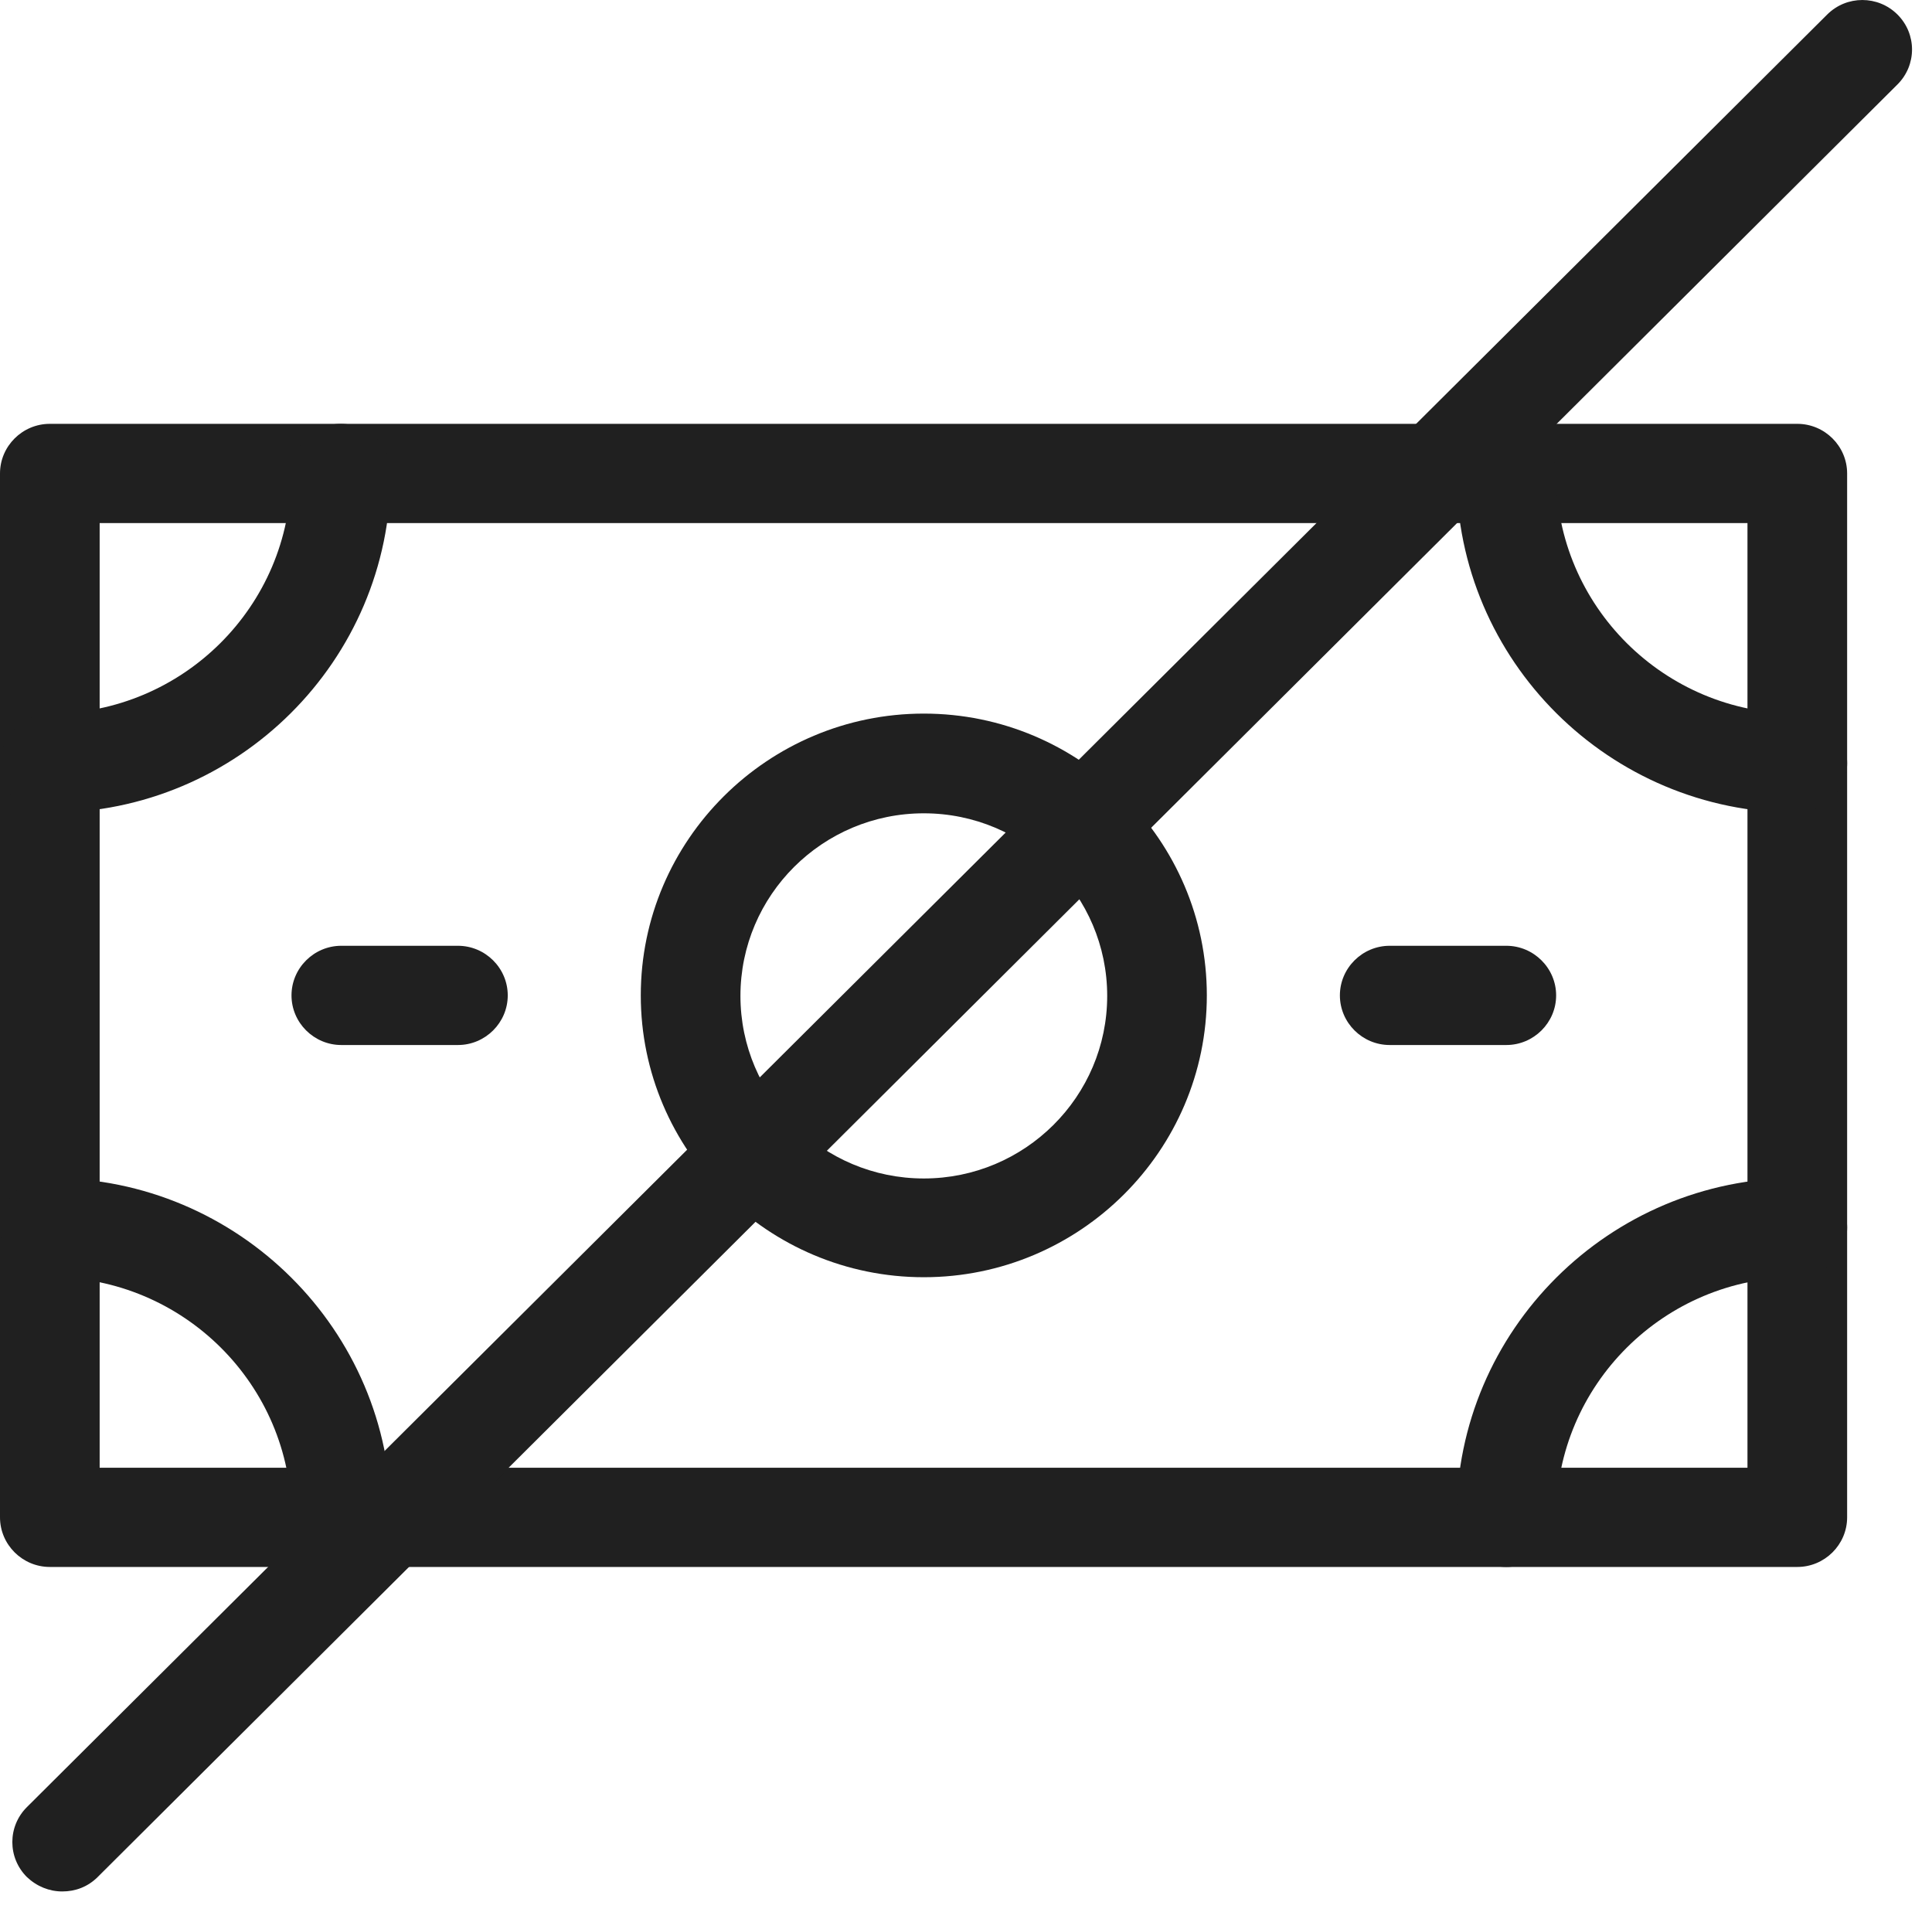 <svg width="84" height="83" viewBox="0 0 84 83" fill="none" xmlns="http://www.w3.org/2000/svg">
<path d="M78.144 68.122H2.166C0.975 68.122 0 67.151 0 65.965V20.583C0 19.396 0.975 18.426 2.166 18.426H78.144C79.335 18.426 80.31 19.396 80.31 20.583V65.965C80.31 67.151 79.335 68.122 78.144 68.122ZM4.333 63.808H75.977V22.74H4.333V63.808Z" fill="#202020"/>
<path d="M40.166 55.526C33.385 55.526 27.86 50.025 27.86 43.274C27.86 36.523 33.385 31.023 40.166 31.023C46.947 31.023 52.471 36.523 52.471 43.274C52.471 50.025 46.947 55.526 40.166 55.526ZM40.166 35.358C35.768 35.358 32.193 38.917 32.193 43.296C32.193 47.674 35.768 51.233 40.166 51.233C44.564 51.233 48.139 47.674 48.139 43.296C48.139 38.917 44.564 35.358 40.166 35.358Z" fill="#202020"/>
<path d="M65.492 45.431H60.422C59.231 45.431 58.256 44.461 58.256 43.274C58.256 42.088 59.231 41.117 60.422 41.117H65.492C66.683 41.117 67.658 42.088 67.658 43.274C67.658 44.461 66.683 45.431 65.492 45.431ZM19.91 45.431H14.84C13.649 45.431 12.674 44.461 12.674 43.274C12.674 42.088 13.649 41.117 14.84 41.117H19.91C21.101 41.117 22.076 42.088 22.076 43.274C22.076 44.461 21.101 45.431 19.91 45.431Z" fill="#202020"/>
<path d="M65.492 68.122C64.3 68.122 63.325 67.151 63.325 65.965C63.325 57.833 69.976 51.212 78.144 51.212C79.335 51.212 80.31 52.182 80.31 53.368C80.31 54.555 79.335 55.526 78.144 55.526C72.359 55.526 67.658 60.206 67.658 65.965C67.658 67.151 66.683 68.122 65.492 68.122ZM14.84 68.122C13.649 68.122 12.674 67.151 12.674 65.965C12.674 60.206 7.973 55.526 2.188 55.526C0.997 55.526 0.022 54.555 0.022 53.368C0.022 52.182 0.997 51.212 2.188 51.212C10.356 51.212 17.007 57.833 17.007 65.965C17.007 67.151 16.032 68.122 14.84 68.122ZM78.144 35.336C69.976 35.336 63.325 28.715 63.325 20.583C63.325 19.396 64.3 18.426 65.492 18.426C66.683 18.426 67.658 19.396 67.658 20.583C67.658 26.342 72.359 31.022 78.144 31.022C79.335 31.022 80.31 31.993 80.31 33.179C80.31 34.366 79.335 35.336 78.144 35.336ZM2.166 35.336C0.975 35.336 0 34.366 0 33.179C0 31.993 0.975 31.022 2.166 31.022C7.951 31.022 12.652 26.342 12.652 20.583C12.652 19.396 13.627 18.426 14.819 18.426C16.01 18.426 16.985 19.396 16.985 20.583C16.985 28.715 10.334 35.336 2.166 35.336Z" fill="#202020"/>
<path d="M2.708 82.229C2.145 82.229 1.603 82.013 1.17 81.603C0.325 80.762 0.325 79.403 1.17 78.562L79.444 0.631C80.289 -0.21 81.653 -0.21 82.498 0.631C83.343 1.472 83.343 2.831 82.498 3.672L4.246 81.603C3.813 82.034 3.271 82.229 2.708 82.229Z" fill="#202020"/>
</svg>
